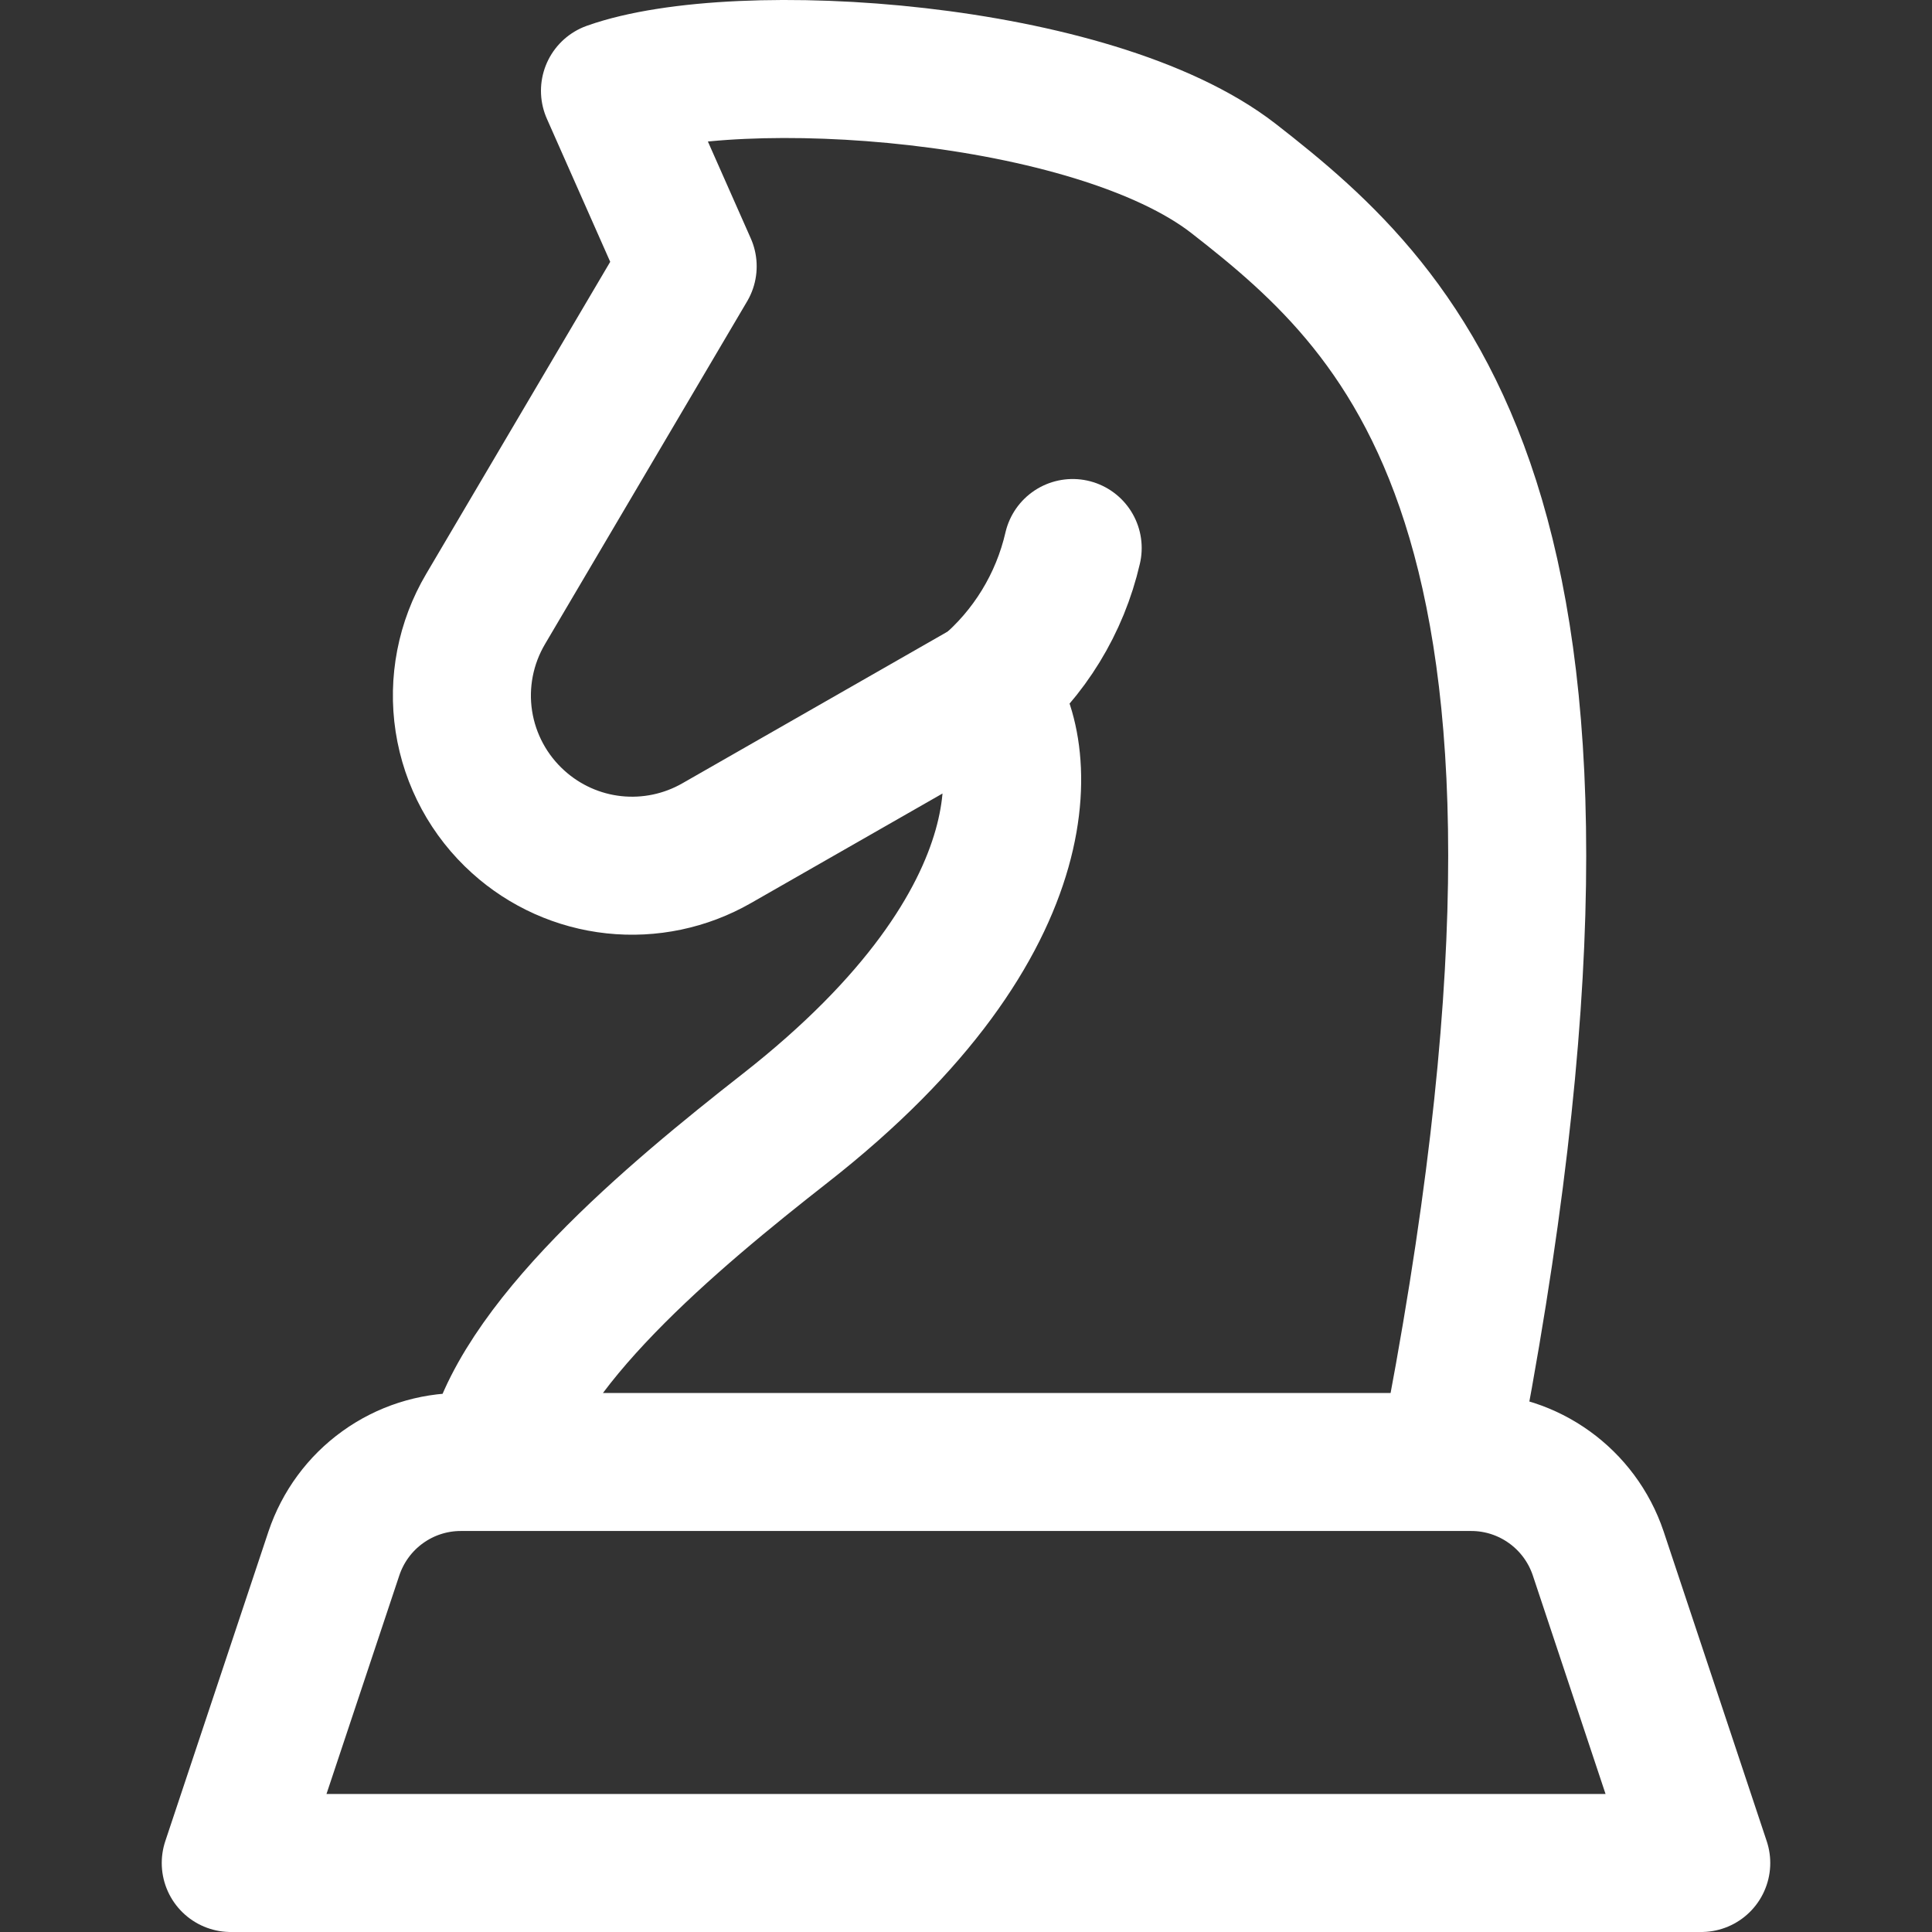 <svg width="32" height="32" viewBox="0 0 32 32" fill="none" xmlns="http://www.w3.org/2000/svg">
<rect x="0" y="0" width="32" height="32" fill="#333333" stroke="none"/>
<path d="M8.165 24.215C8.526 22.318 11.15 20.139 13.003 18.688C17.449 15.209 17.038 12.233 16.311 11.426L11.87 13.966C11.355 14.261 10.76 14.386 10.17 14.323C9.58 14.26 9.025 14.011 8.585 13.614C8.101 13.179 7.782 12.59 7.683 11.947C7.584 11.304 7.712 10.647 8.043 10.087L11.39 4.411L10.103 1.504C12.229 0.75 18.105 1.15 20.43 2.955C23.333 5.216 27.045 8.645 23.979 24.213M5.531 25.728C5.679 25.288 5.961 24.904 6.338 24.633C6.715 24.361 7.167 24.215 7.632 24.215H24.368C25.321 24.215 26.167 24.825 26.471 25.728L28.178 30.857H3.822L5.531 25.728Z" stroke="white" stroke-width="2.286" stroke-linecap="round" stroke-linejoin="round"/>
<path d="M17.767 9.077C17.555 9.997 17.049 10.824 16.325 11.431" stroke="white" stroke-width="2.286" stroke-linecap="round" stroke-linejoin="round"/>
</svg>
